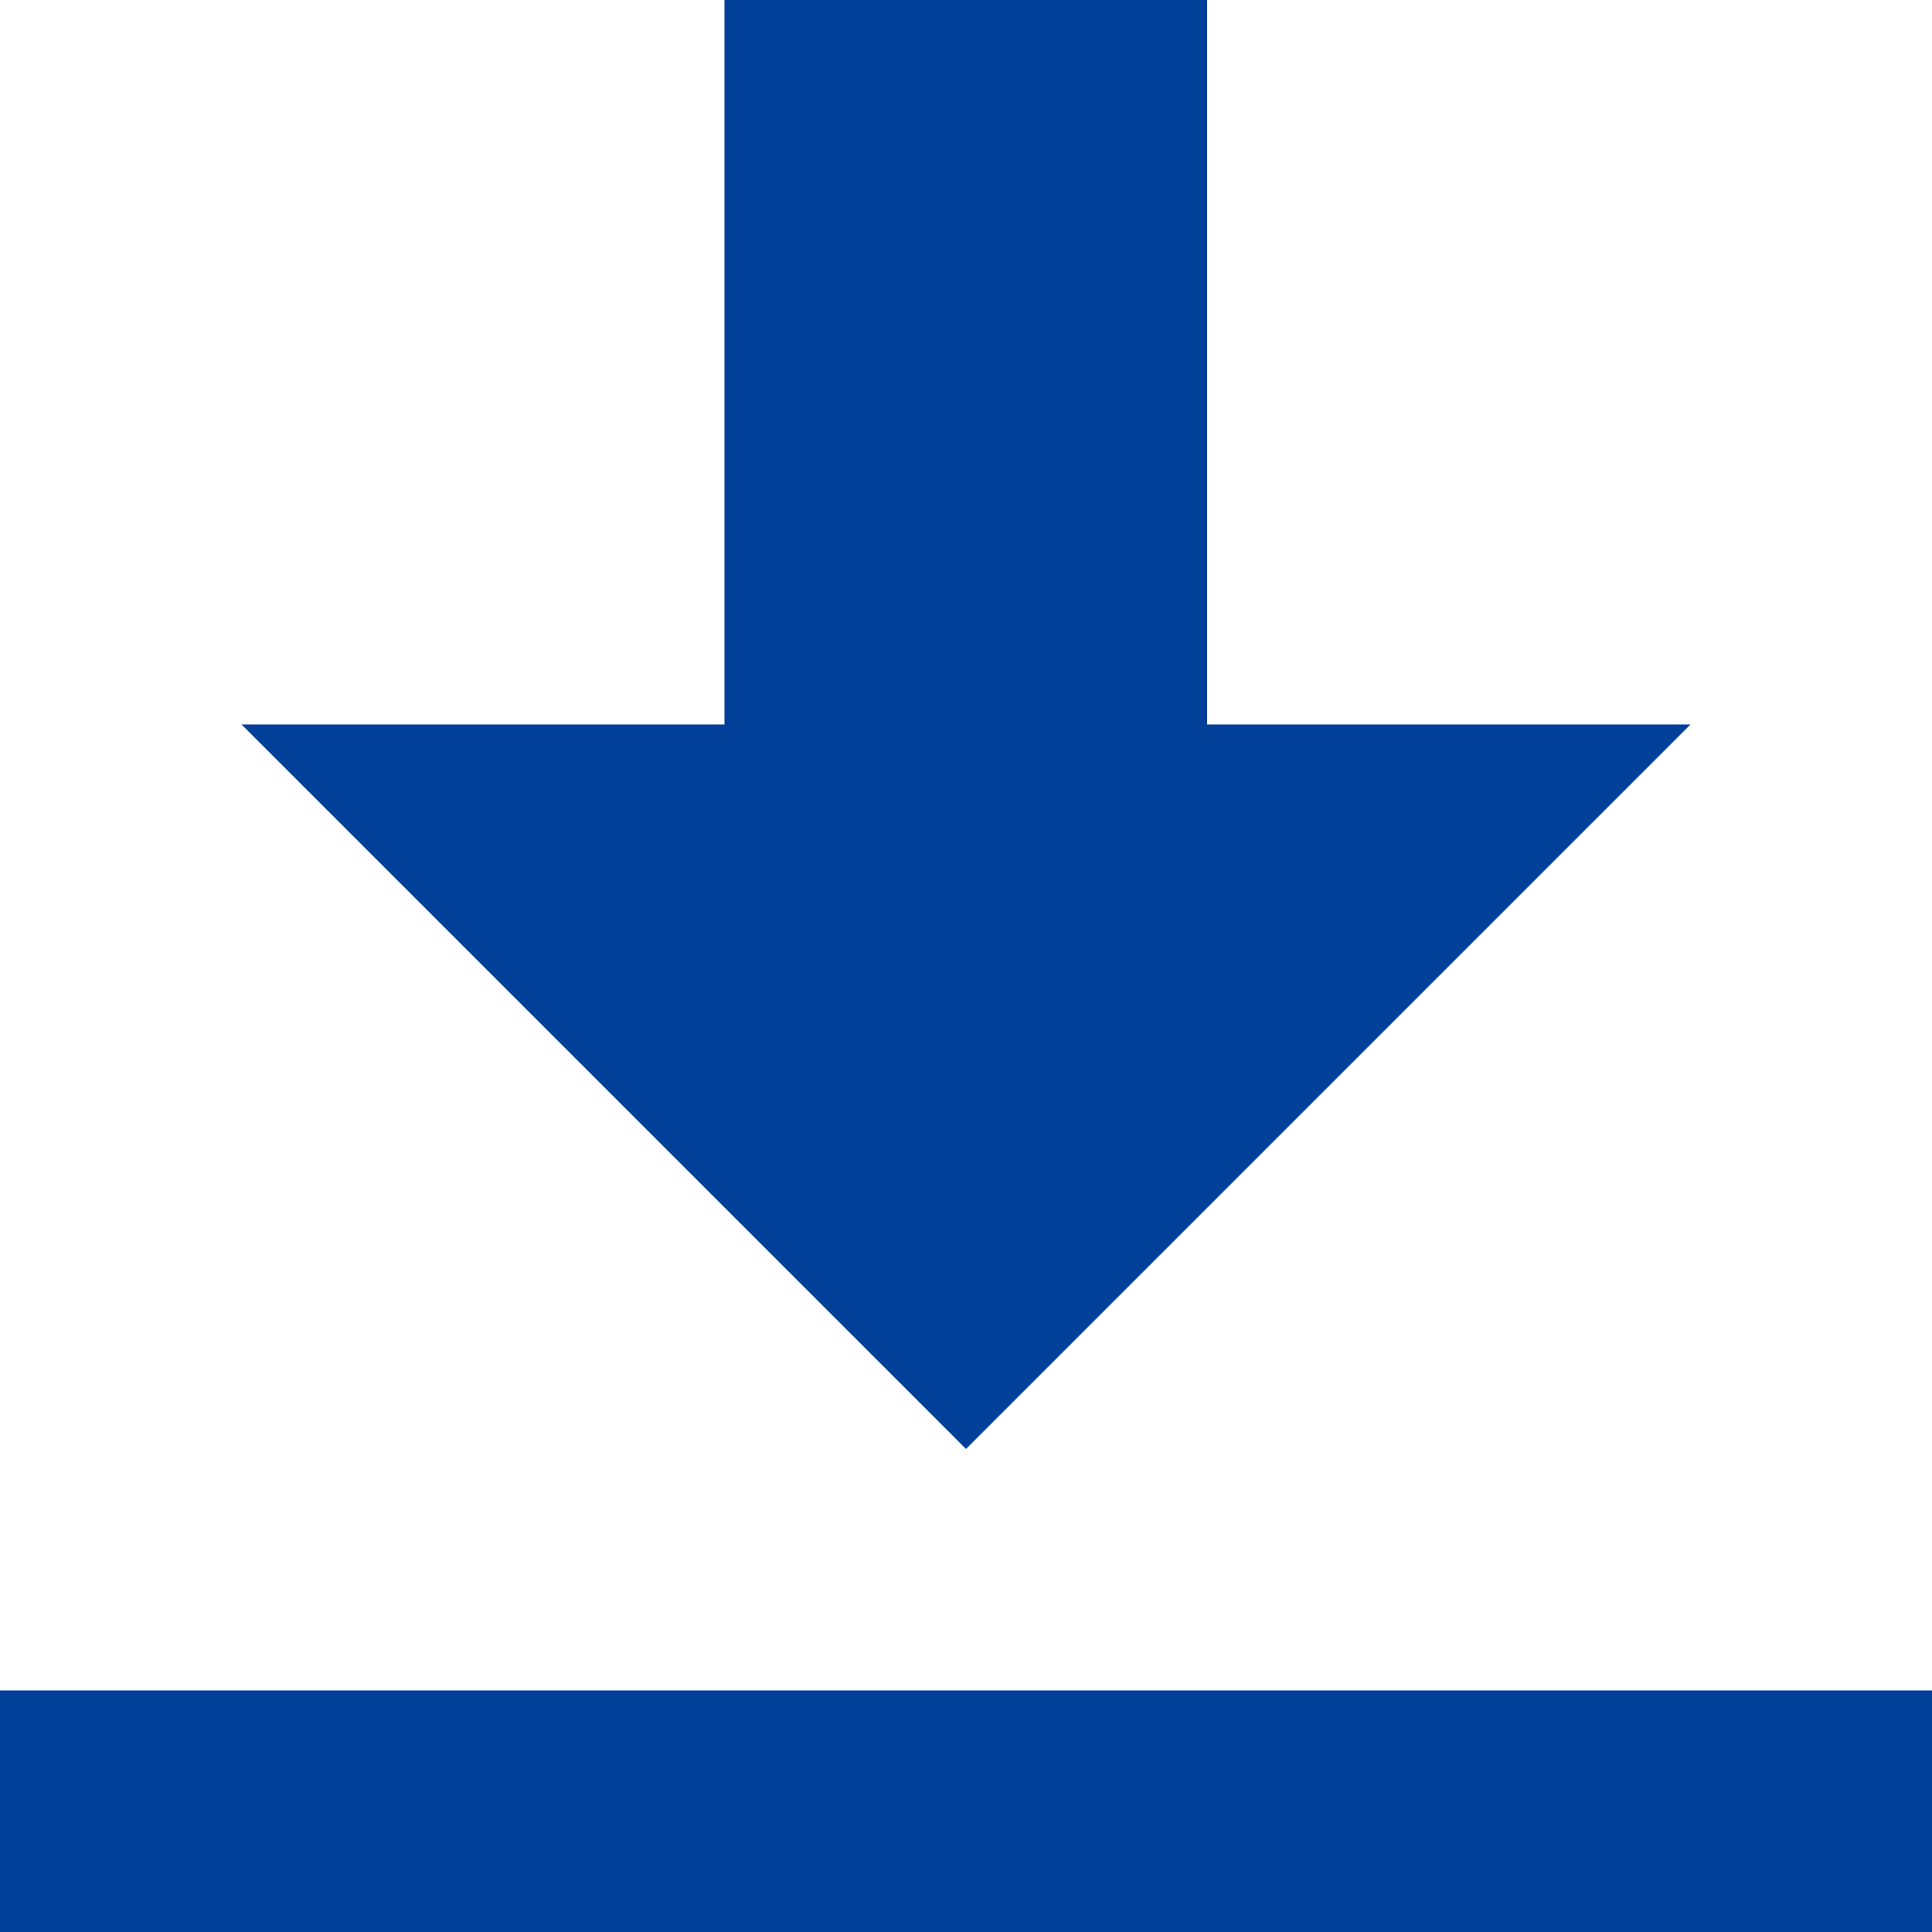 <svg xmlns="http://www.w3.org/2000/svg" width="20.326" height="20.326" viewBox="0 0 20.326 20.326">
  <path id="icon_dl" d="M7.622,0V7.622H2.541l7.622,7.622,7.622-7.622H12.7V0ZM0,17.785v2.541H20.326V17.785Z" fill="#014099"/>
</svg>

